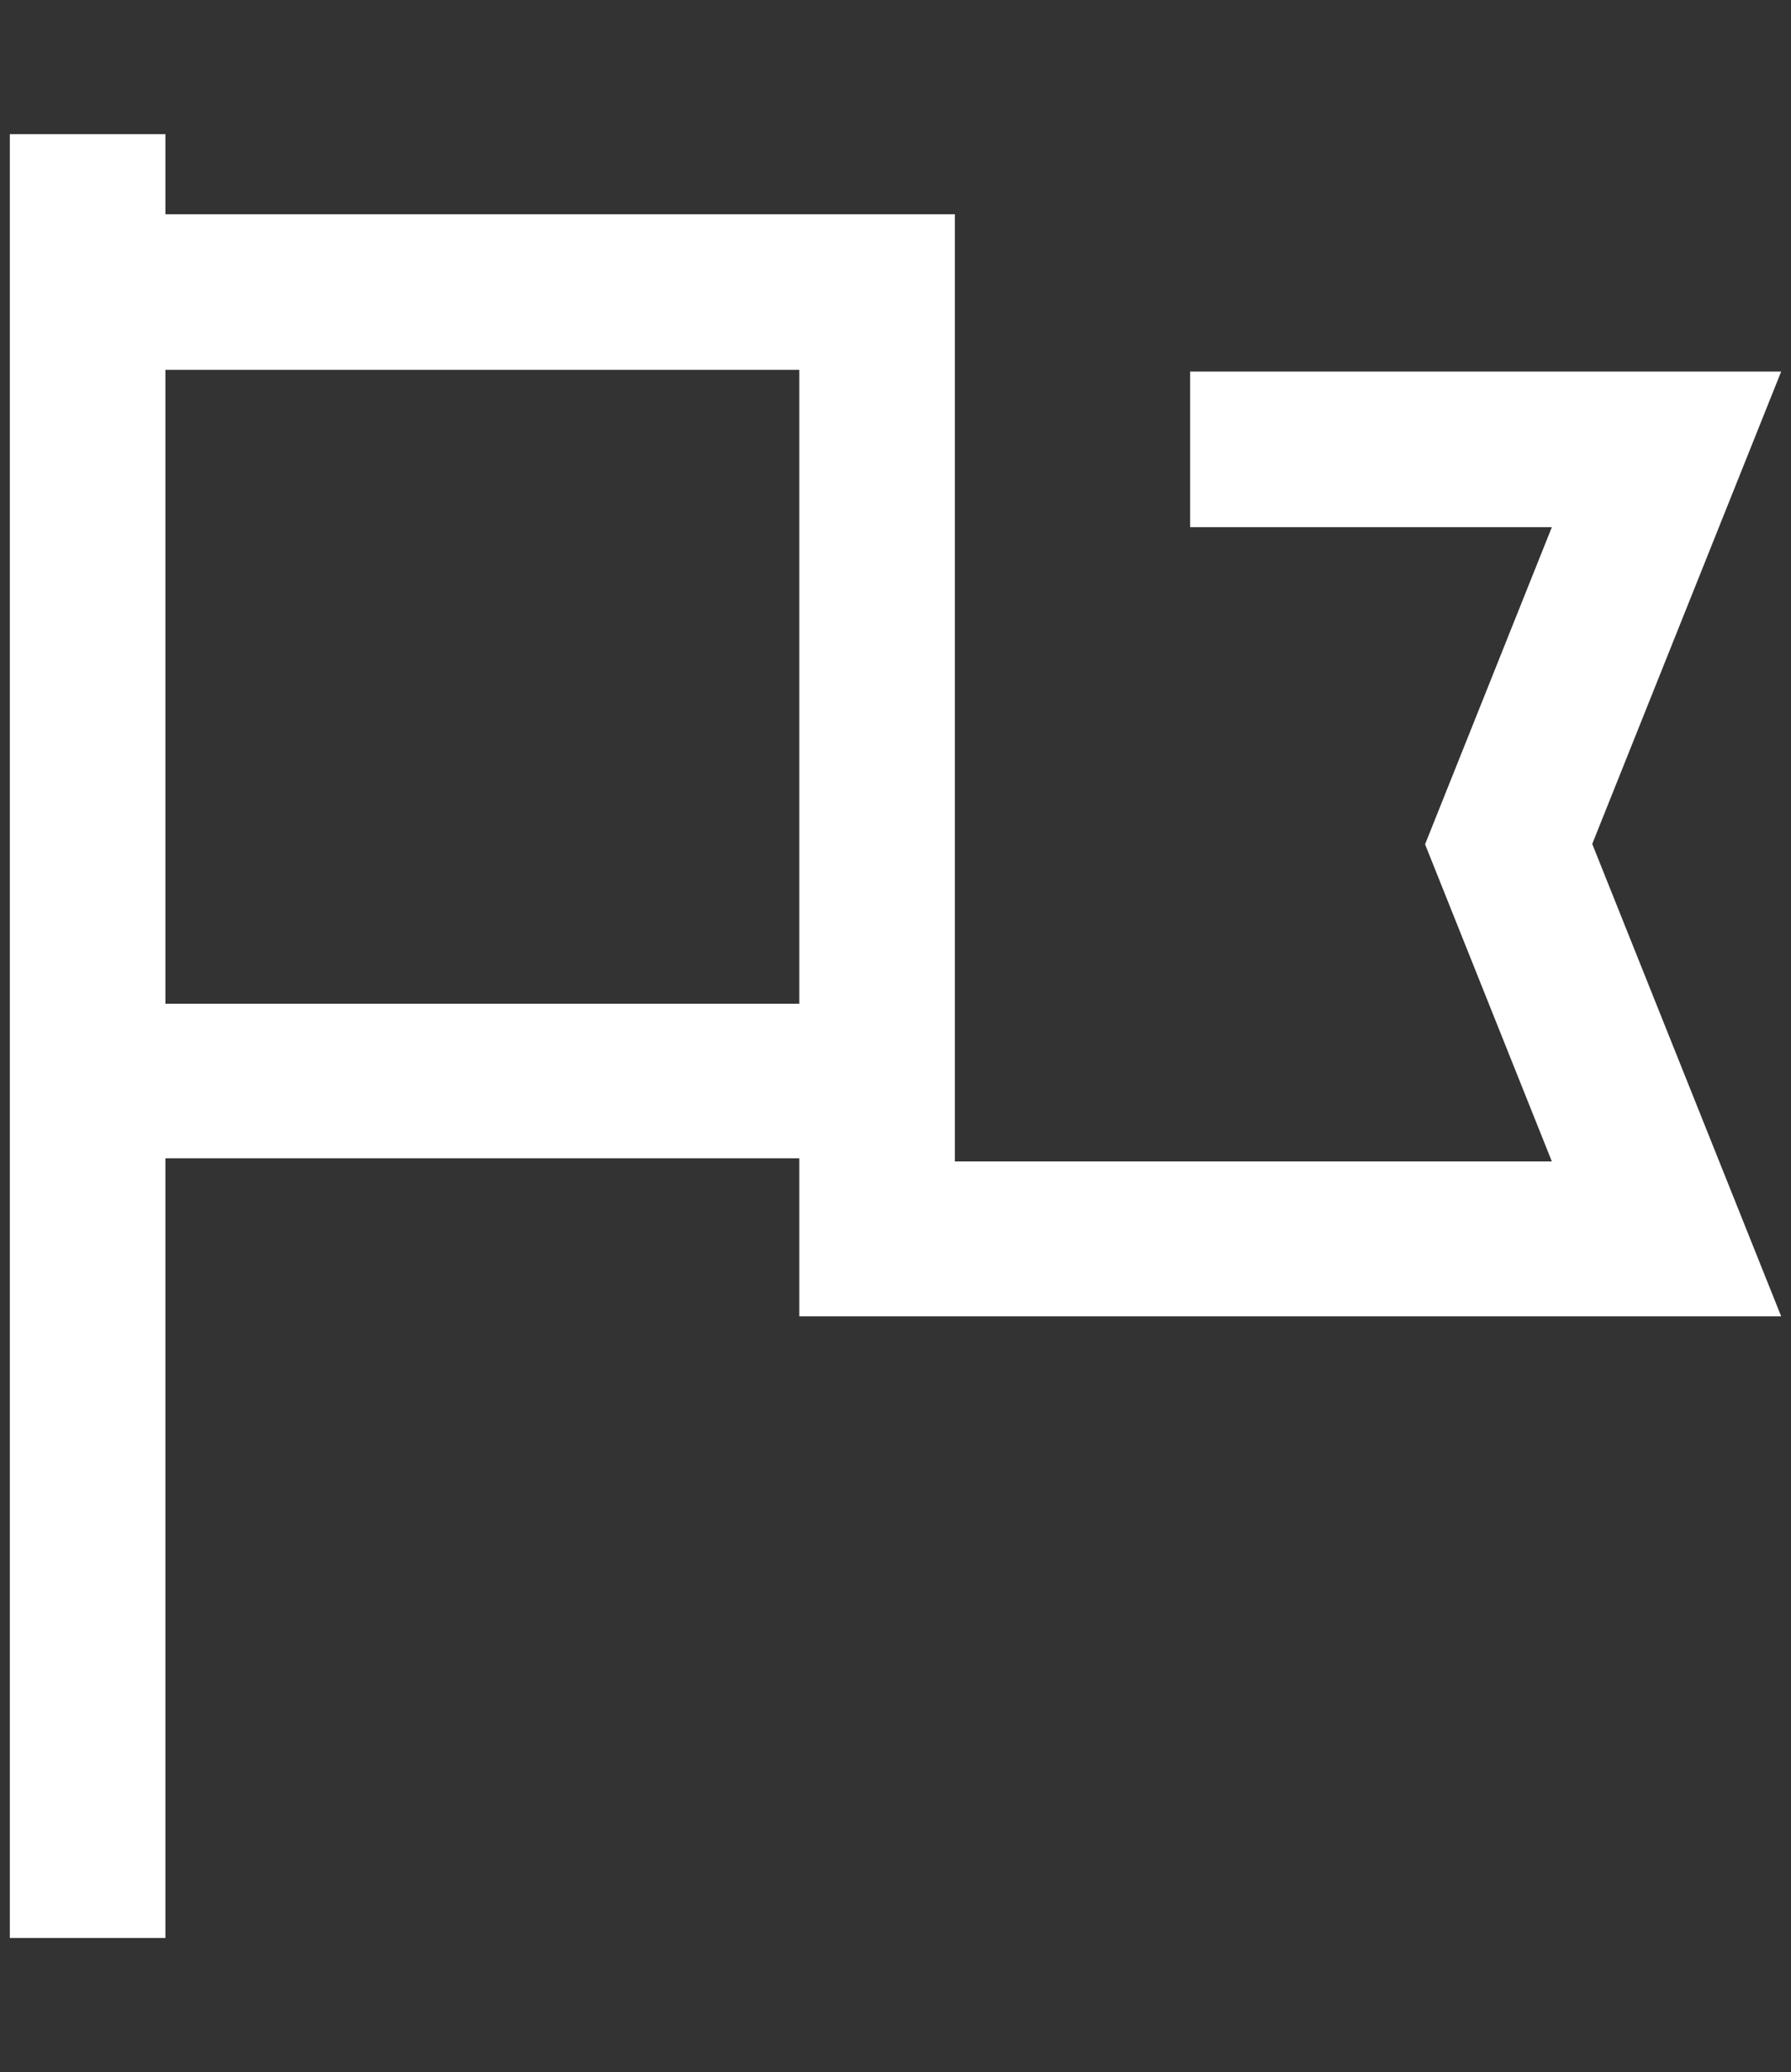 <?xml version="1.0" encoding="UTF-8"?> <svg xmlns="http://www.w3.org/2000/svg" id="a" viewBox="0 0 51 59"><rect x="0" y="0" width="51" height="59" fill="#333333" stroke="none"/><defs><style>.b{fill:#fff;}</style></defs><path class="b" d="M4.71,55.18H.28V3.82H4.71v2.28H27.19v26.97h17l-3.61-9.03,3.61-9.03h-10.3v-4.43h16.83l-5.38,13.45,5.38,13.45H22.76v-4.5H4.71v22.17Zm0-26.6H22.76V10.53H4.71V28.58Z"></path></svg> 